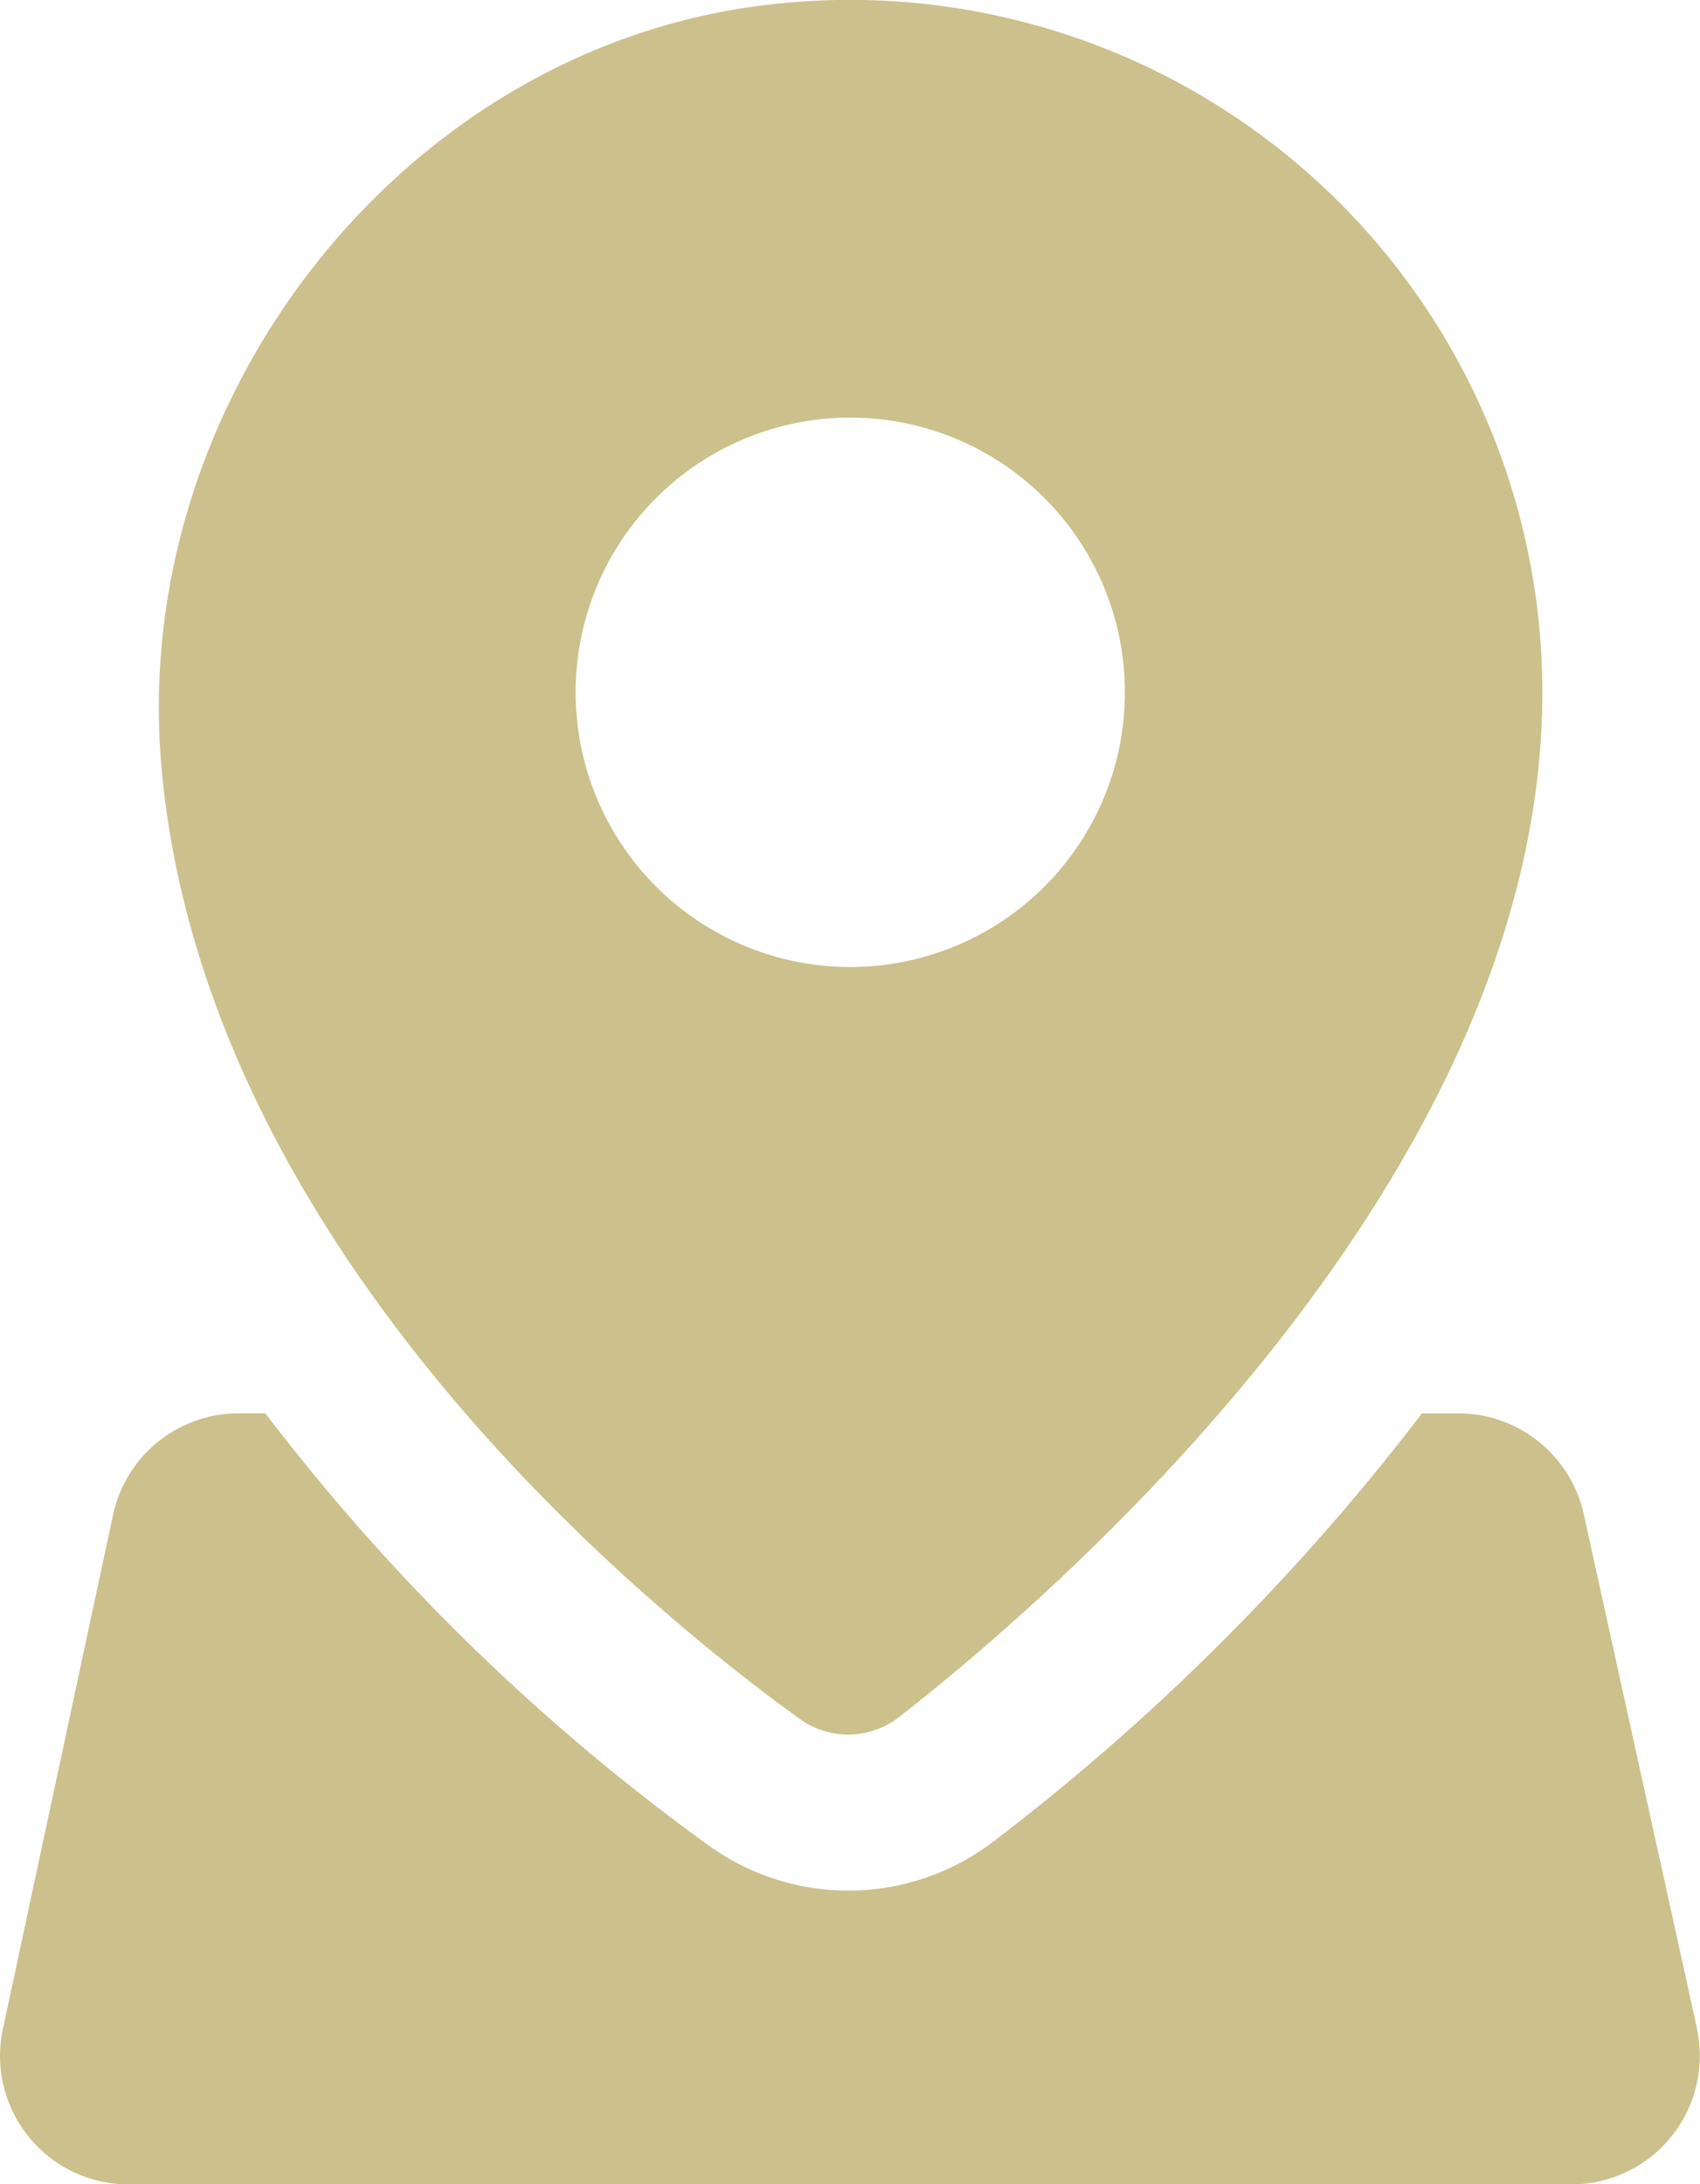 <svg xmlns:xlink="http://www.w3.org/1999/xlink" id="Group_344" data-name="Group 344" xmlns="http://www.w3.org/2000/svg" width="34.993" height="44.951" viewBox="0 0 34.993 44.951">
  <defs>
    <clipPath id="clip-path">
      <rect id="Rectangle_240" data-name="Rectangle 240" width="34.993" height="44.951" fill="#ccc18c"/>
    </clipPath>
  </defs>
  <g id="Group_343" data-name="Group 343" clip-path="url(#clip-path)">
    <path id="Path_121" data-name="Path 121" d="M36.018.083c-7.572.8-13.279,8.088-12.62,15.674.864,9.938,10,17.349,13.135,19.613a1.706,1.706,0,0,0,2.056-.038c3.252-2.54,13.236-11.147,13.236-21.086A14.25,14.25,0,0,0,36.018.083M37.579,19.9a5.653,5.653,0,1,1,5.653-5.653A5.653,5.653,0,0,1,37.579,19.9" transform="translate(-20.077 0)" fill="#ccc18c"/>
    <path id="Path_122" data-name="Path 122" d="M34.93,220.324,32.6,209.748a2.644,2.644,0,0,0-2.582-2.075h-.748a46.853,46.853,0,0,1-8.777,8.777,4.917,4.917,0,0,1-5.914.109,43.421,43.421,0,0,1-9.116-8.887H4.912a2.644,2.644,0,0,0-2.585,2.09L.06,220.34a2.644,2.644,0,0,0,2.585,3.2h29.7a2.644,2.644,0,0,0,2.582-3.214" transform="translate(0 -178.587)" fill="#ccc18c"/>
  </g>
</svg>
